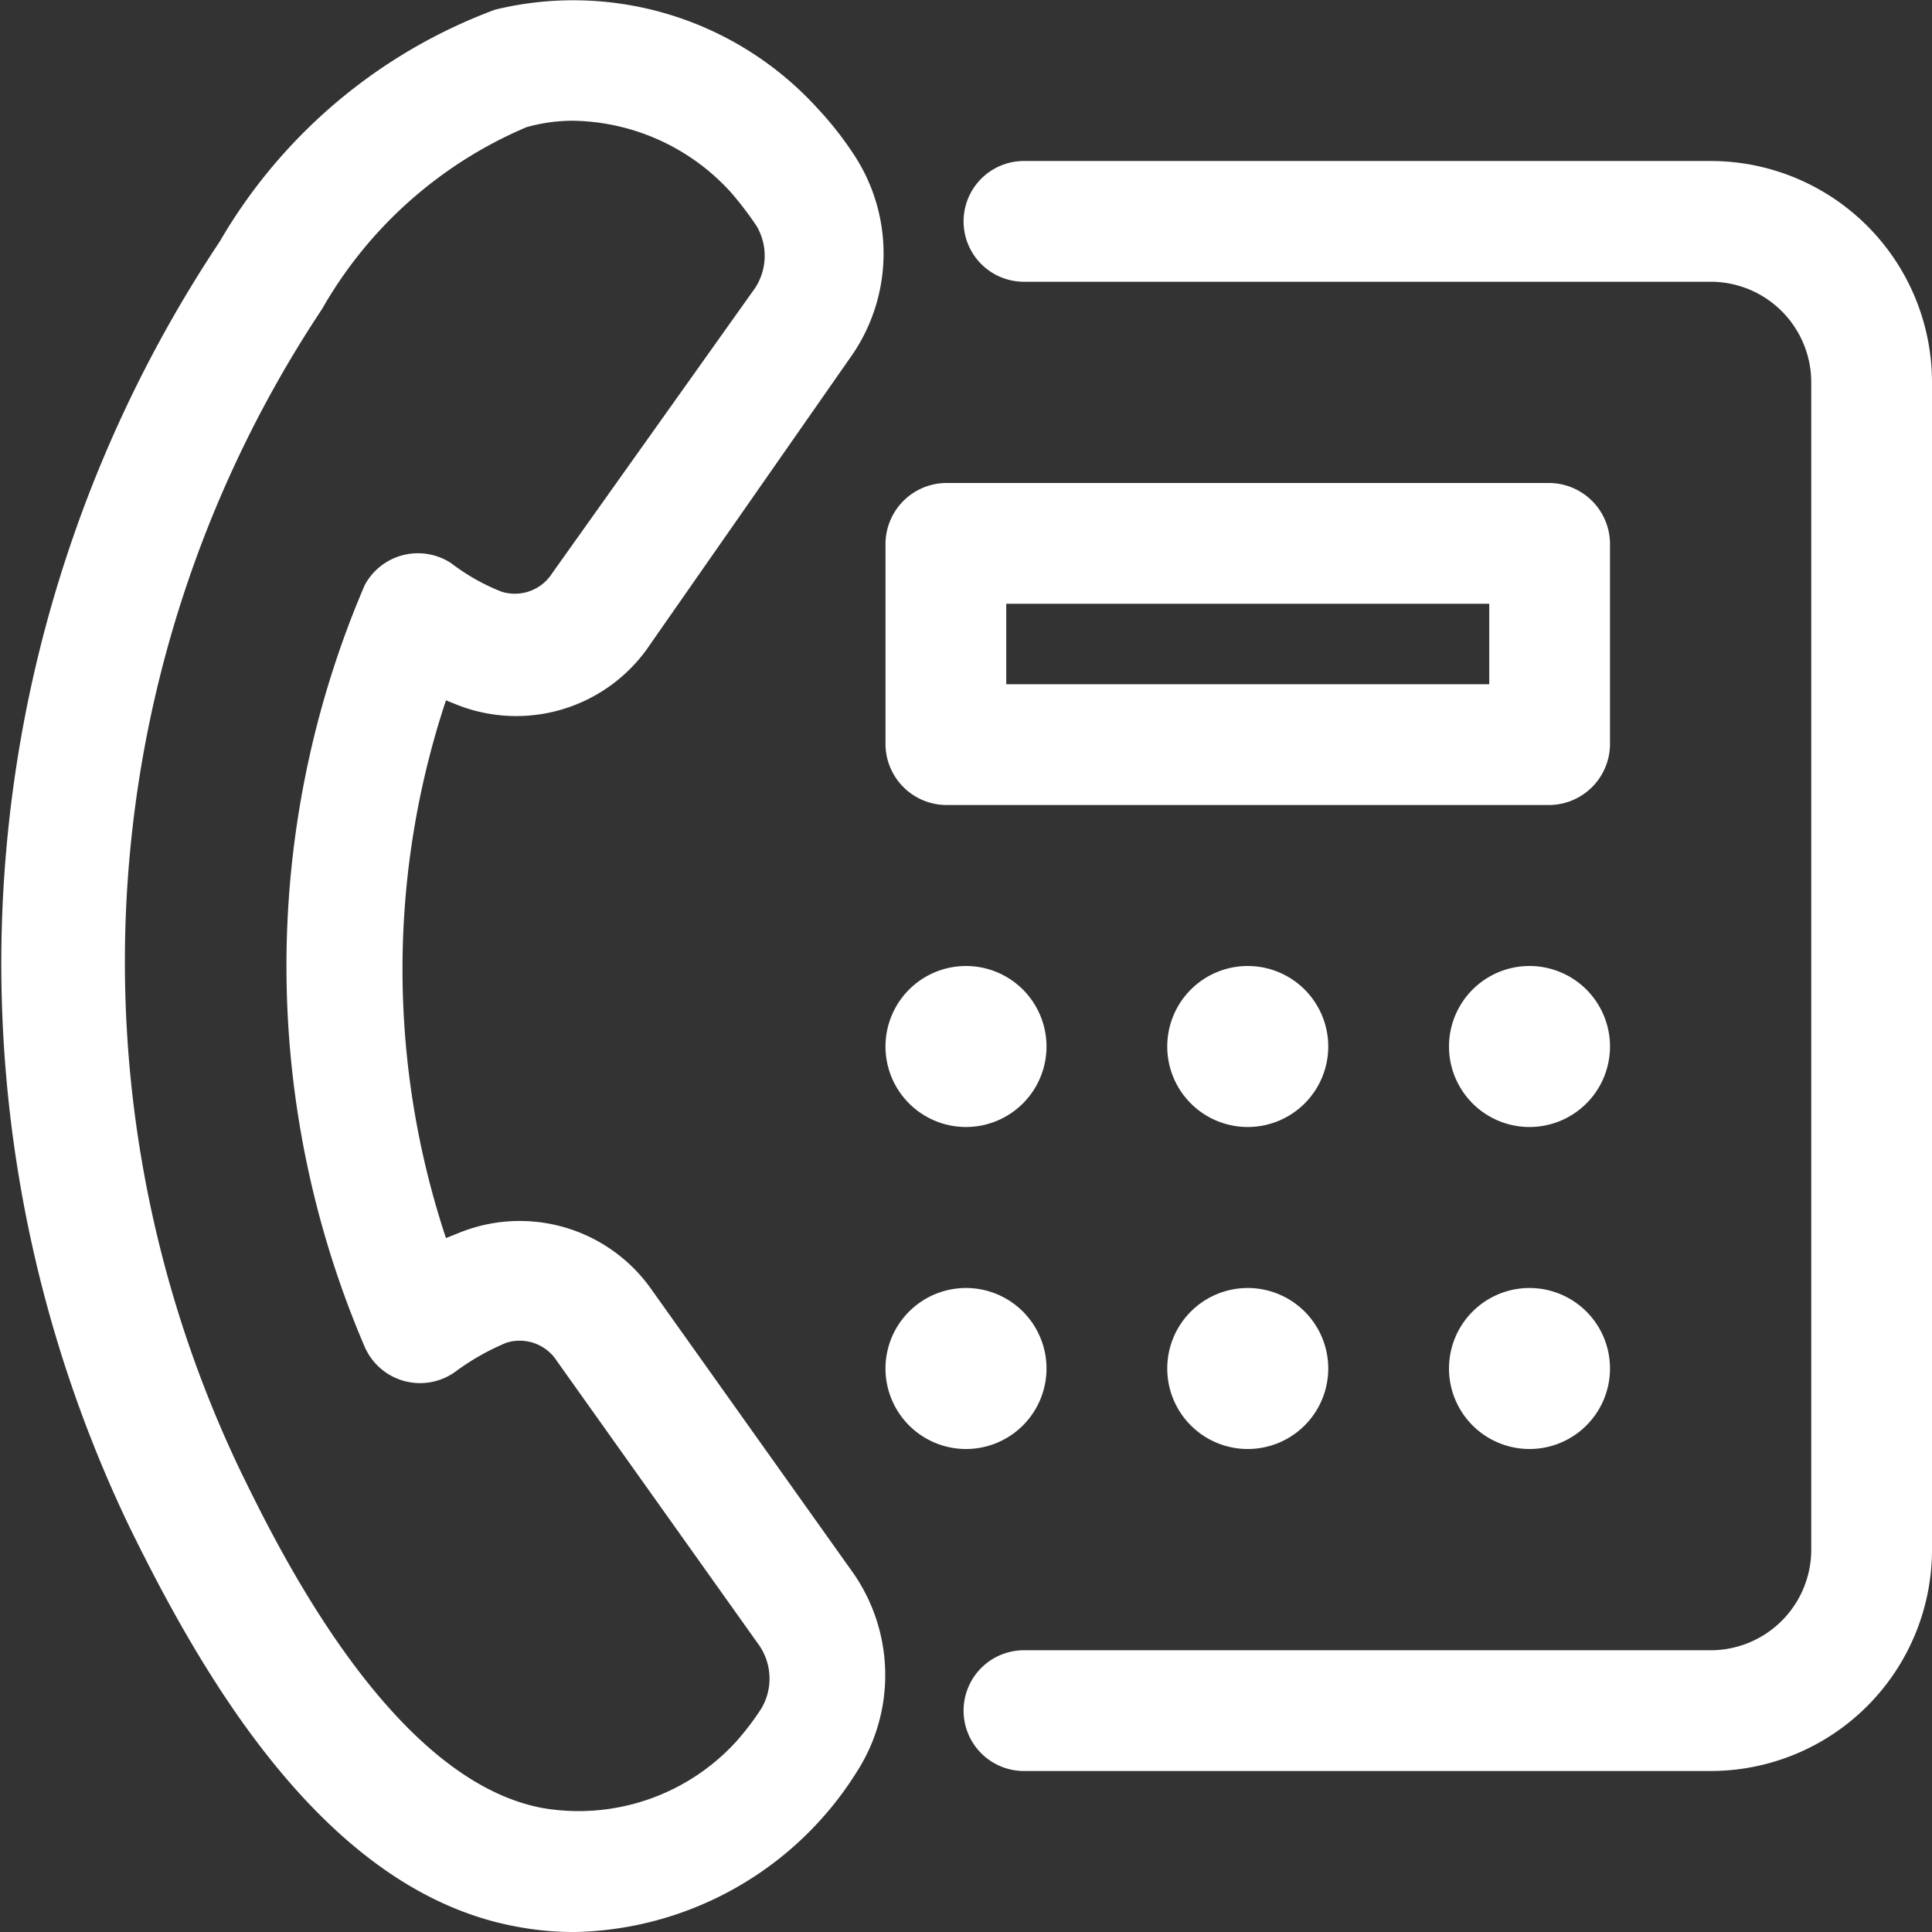 <?xml version="1.0" encoding="UTF-8"?> <svg xmlns="http://www.w3.org/2000/svg" width="24" height="24" viewBox="0 0 24 24"><rect x="0" y="0" width="24" height="24" fill="#333333" stroke="none"/><path d="M7.15,24a3.81,3.81,0,0,1-.75-.07c-2.34-.44-3.86-3.05-4.81-5A16.18,16.18,0,0,1,2.73,3,6.62,6.62,0,0,1,6.15.12a4.1,4.1,0,0,1,4,1.22,4.26,4.26,0,0,1,.47.6,2.23,2.23,0,0,1-.07,2.52L8.08,8a2,2,0,0,1-2.39.76l-.15-.06a10.6,10.6,0,0,0,0,6.68l.15-.06A2,2,0,0,1,8.08,16l2.49,3.5a2.22,2.22,0,0,1,.08,2.5,4.23,4.23,0,0,1-3.5,2Zm0-22.5a2.13,2.13,0,0,0-.61.08A5.31,5.31,0,0,0,4,3.84a14.65,14.65,0,0,0-1,14.46c.46.94,1.86,3.81,3.74,4.16a2.65,2.65,0,0,0,2.4-.82,3.32,3.32,0,0,0,.32-.42.73.73,0,0,0-.05-.81l-2.49-3.5a.55.55,0,0,0-.63-.23,3,3,0,0,0-.62.35.75.75,0,0,1-1.14-.3,12,12,0,0,1,0-9.46A.75.75,0,0,1,5.61,7a2.58,2.58,0,0,0,.62.35.55.55,0,0,0,.63-.23l2.49-3.5a.73.73,0,0,0,.05-.81,4.23,4.23,0,0,0-.32-.42h0A2.7,2.7,0,0,0,7.13,1.5Z" transform="translate(0 0)" fill="#fff"></path><path d="M21.25,22H12.72a.75.75,0,1,1,0-1.5h8.53a1.25,1.25,0,0,0,1.25-1.25V4.75A1.25,1.25,0,0,0,21.25,3.5H12.72a.75.75,0,0,1,0-1.5h8.53A2.75,2.75,0,0,1,24,4.75v14.5A2.75,2.75,0,0,1,21.25,22Z" transform="translate(0 0)" fill="#fff"></path><path d="M12,14a1,1,0,1,1,1-1A1,1,0,0,1,12,14Z" transform="translate(0 0)" fill="#fff"></path><path d="M12,18a1,1,0,1,1,1-1A1,1,0,0,1,12,18Z" transform="translate(0 0)" fill="#fff"></path><path d="M15.5,14a1,1,0,1,1,1-1A1,1,0,0,1,15.5,14Z" transform="translate(0 0)" fill="#fff"></path><path d="M15.5,18a1,1,0,1,1,1-1A1,1,0,0,1,15.5,18Z" transform="translate(0 0)" fill="#fff"></path><path d="M19,14a1,1,0,1,1,1-1A1,1,0,0,1,19,14Z" transform="translate(0 0)" fill="#fff"></path><path d="M19,18a1,1,0,1,1,1-1A1,1,0,0,1,19,18Z" transform="translate(0 0)" fill="#fff"></path><path d="M19.25,10h-7.5A.76.76,0,0,1,11,9.25V6.75A.76.76,0,0,1,11.75,6h7.5a.76.76,0,0,1,.75.75v2.5A.76.76,0,0,1,19.25,10ZM12.5,8.5h6v-1h-6Z" transform="translate(0 0)" fill="#fff"></path></svg> 